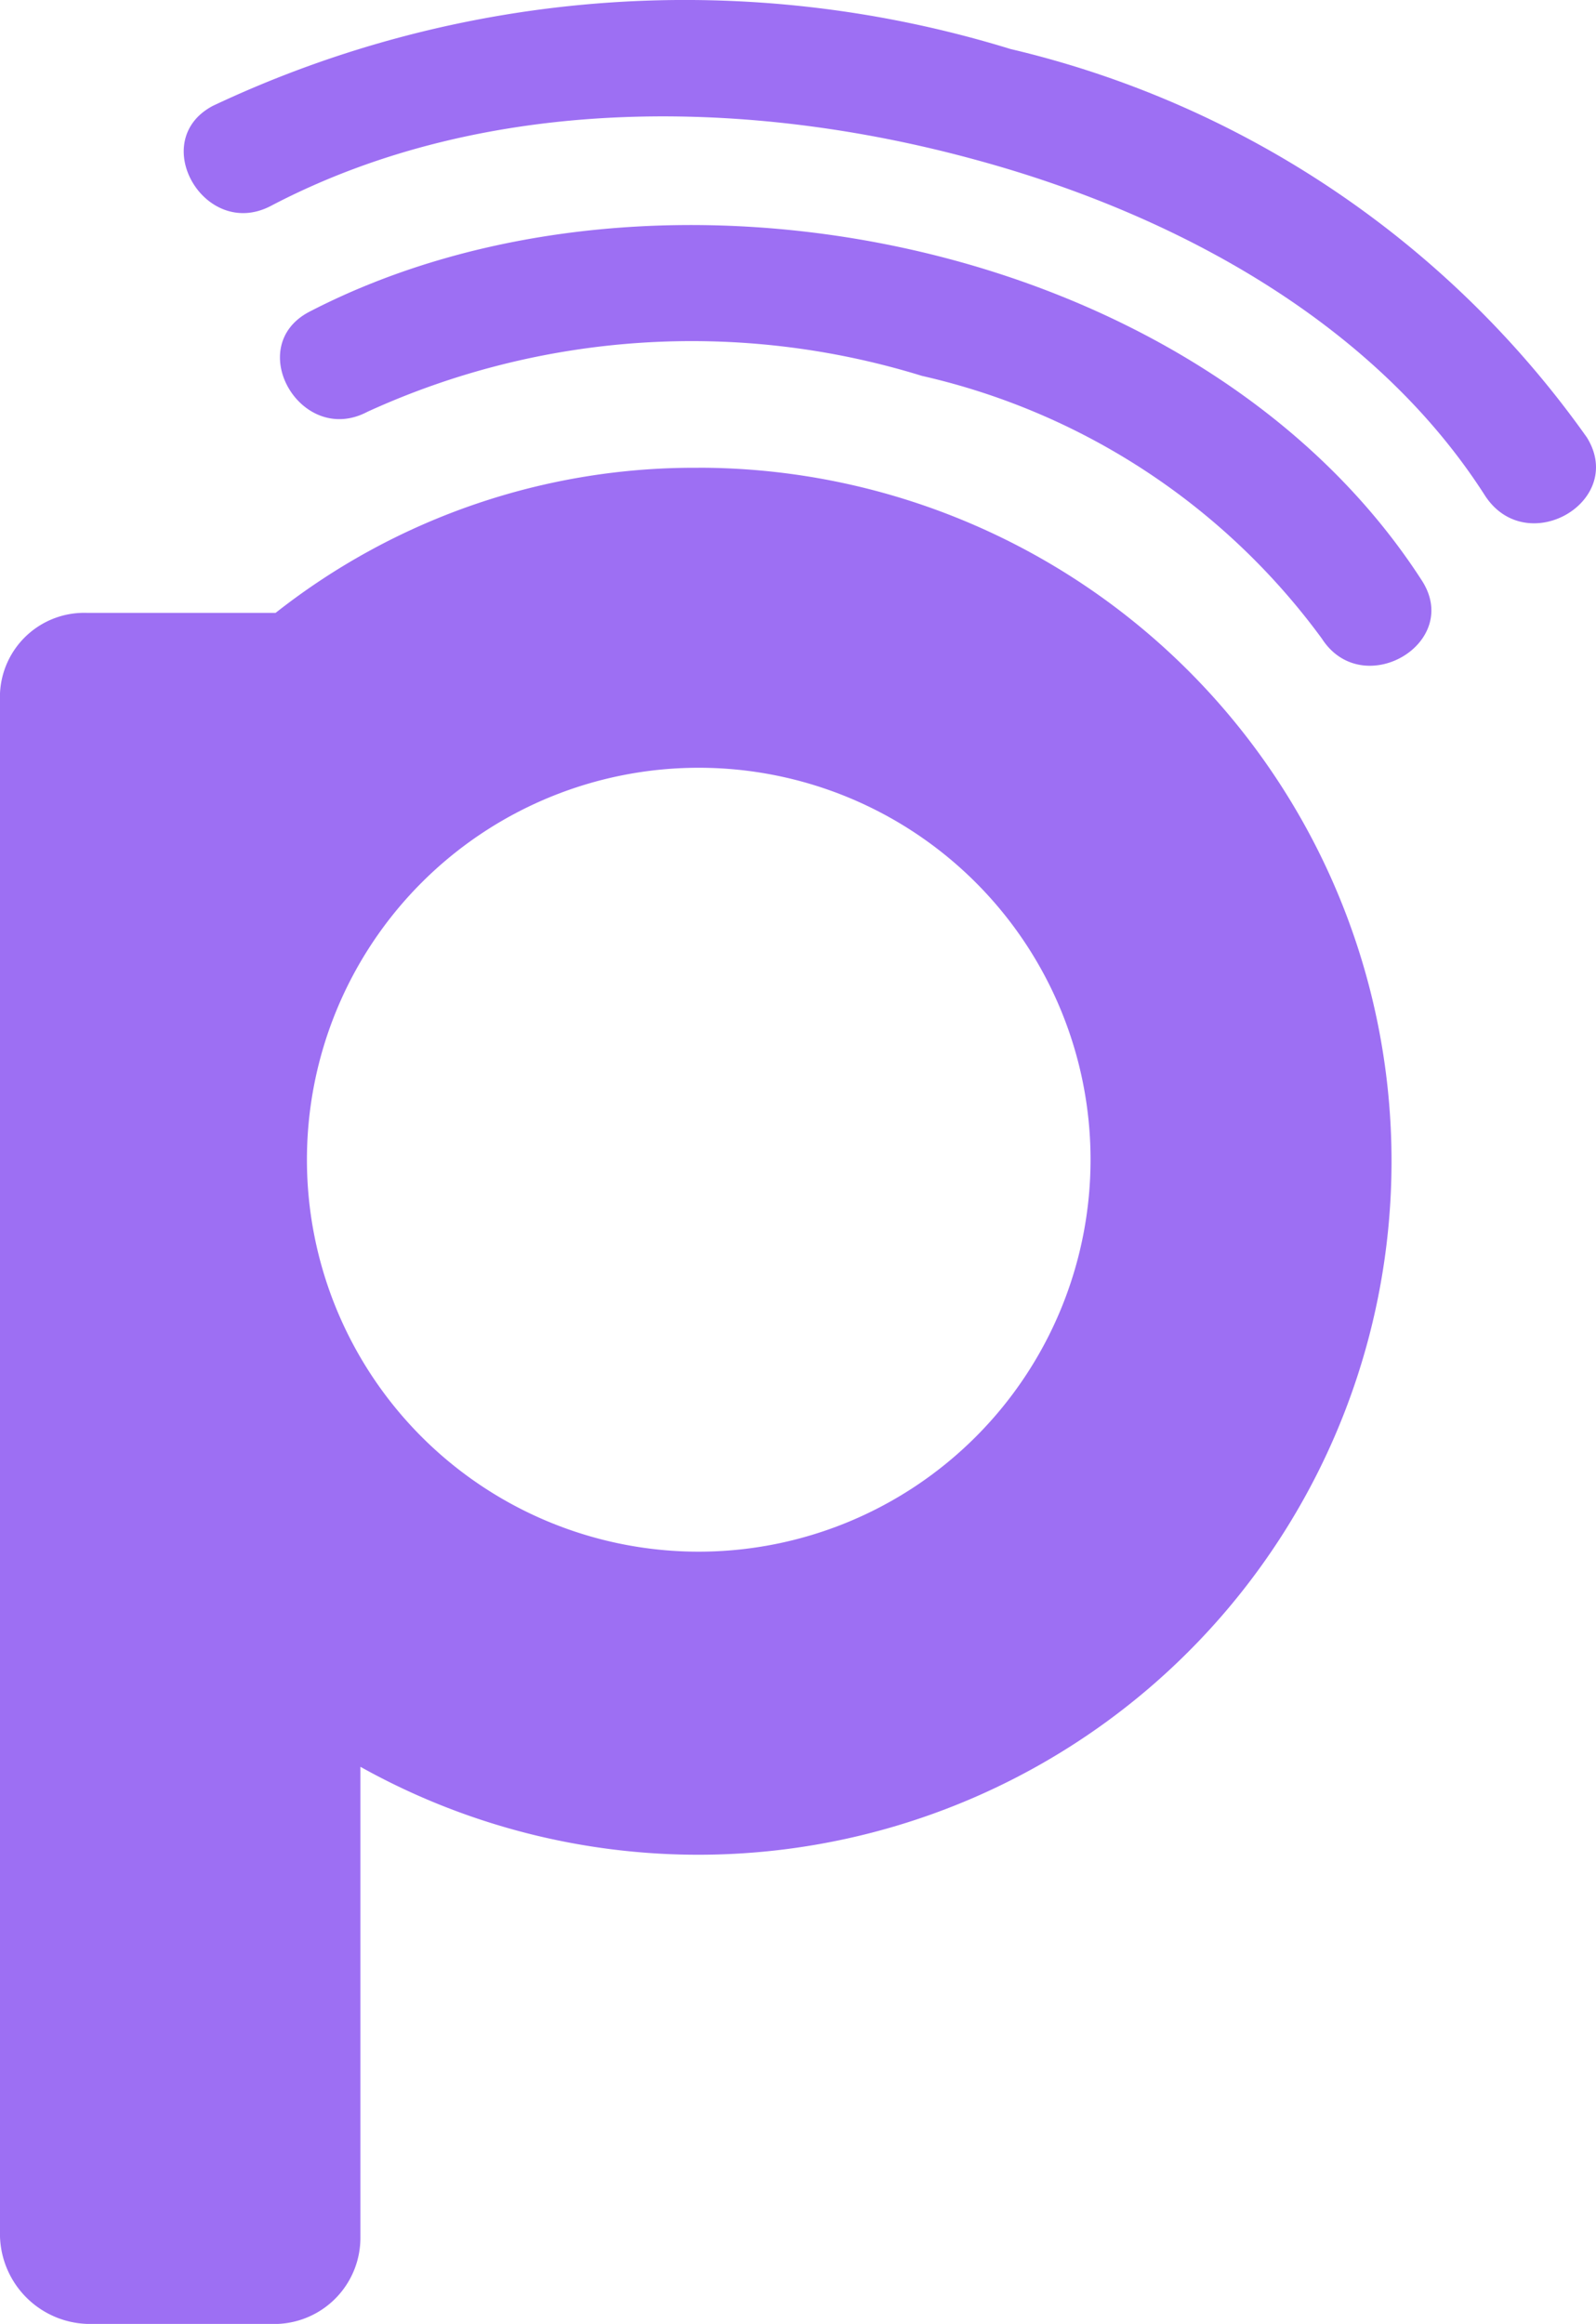 <svg xmlns="http://www.w3.org/2000/svg" xml:space="preserve" viewBox="0 0 25.308 36.837"><g fill="#9d6ff3"><path d="M4.903 4.943c-1.051.553-.129 2.14.922 1.585a12.365 12.365 0 0 1 8.794-.57 10.829 10.829 0 0 1 6.342 4.165c.645 1 2.231.074 1.585-.922-3.484-5.4-12.092-7.134-17.643-4.258Z"/><path d="M25.164 6.935a15.565 15.565 0 0 0-9.14-6.158 17.535 17.535 0 0 0-12.647.9c-1.051.553-.129 2.14.922 1.585 3.411-1.788 7.6-1.714 11.209-.719 3.1.848 6.268 2.544 8.038 5.31.659 1.017 2.245.096 1.618-.918zm-14.084.48a10.719 10.719 0 0 0-6.71 2.3H1.383A1.336 1.336 0 0 0 0 10.99v24.464a1.431 1.431 0 0 0 1.383 1.383h3.023a1.367 1.367 0 0 0 1.309-1.383v-7.448A10.993 10.993 0 1 0 11.08 7.414Zm0 17.181a6.213 6.213 0 1 1 6.213-6.213 6.216 6.216 0 0 1-6.213 6.213z"/></g></svg>